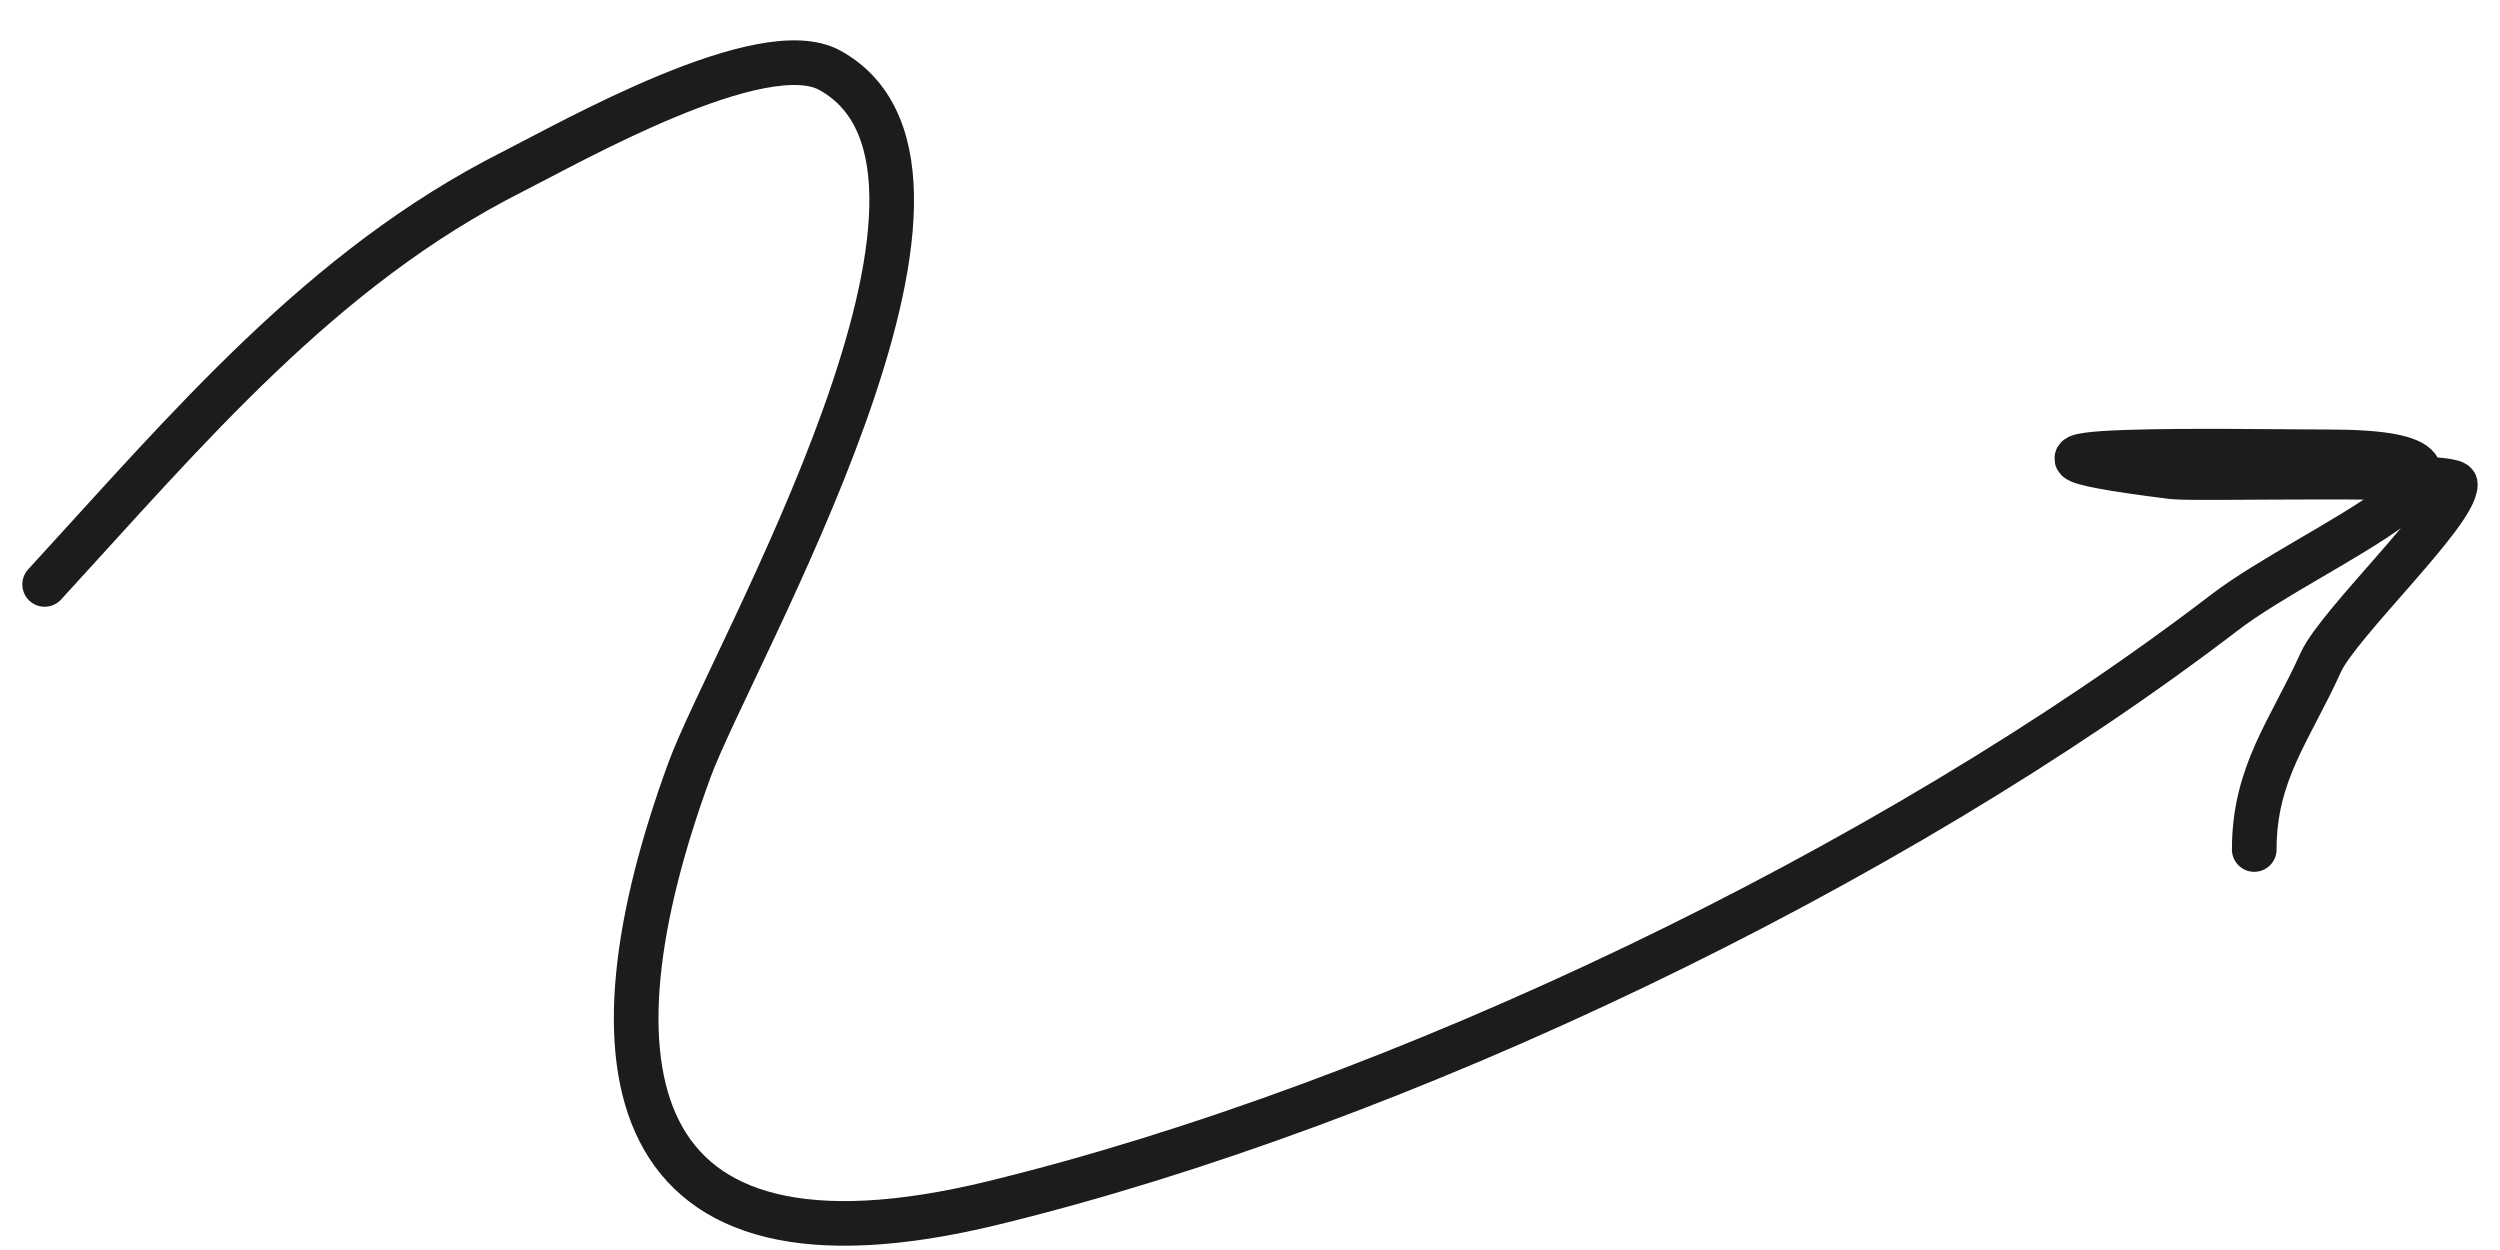 <svg width="56" height="28" viewBox="0 0 56 28" fill="none" xmlns="http://www.w3.org/2000/svg">
<path d="M1 13.091C4.19 9.617 7.198 6.01 11.469 3.853C12.77 3.196 17.078 0.739 18.591 1.576C22.718 3.86 16.384 14.681 15.444 17.248C13.027 23.847 13.805 29 22.236 26.948C31.33 24.734 42.369 19.435 49.832 13.718C51.806 12.205 57.098 10.121 52.151 10.121C50.375 10.121 42.898 9.963 48.672 10.682C49.187 10.746 55 10.578 55 10.847C55 11.499 52.382 13.962 51.985 14.839C51.298 16.36 50.495 17.314 50.495 19.029" stroke="#1C1C1C" stroke-linecap="round"/>
</svg>
